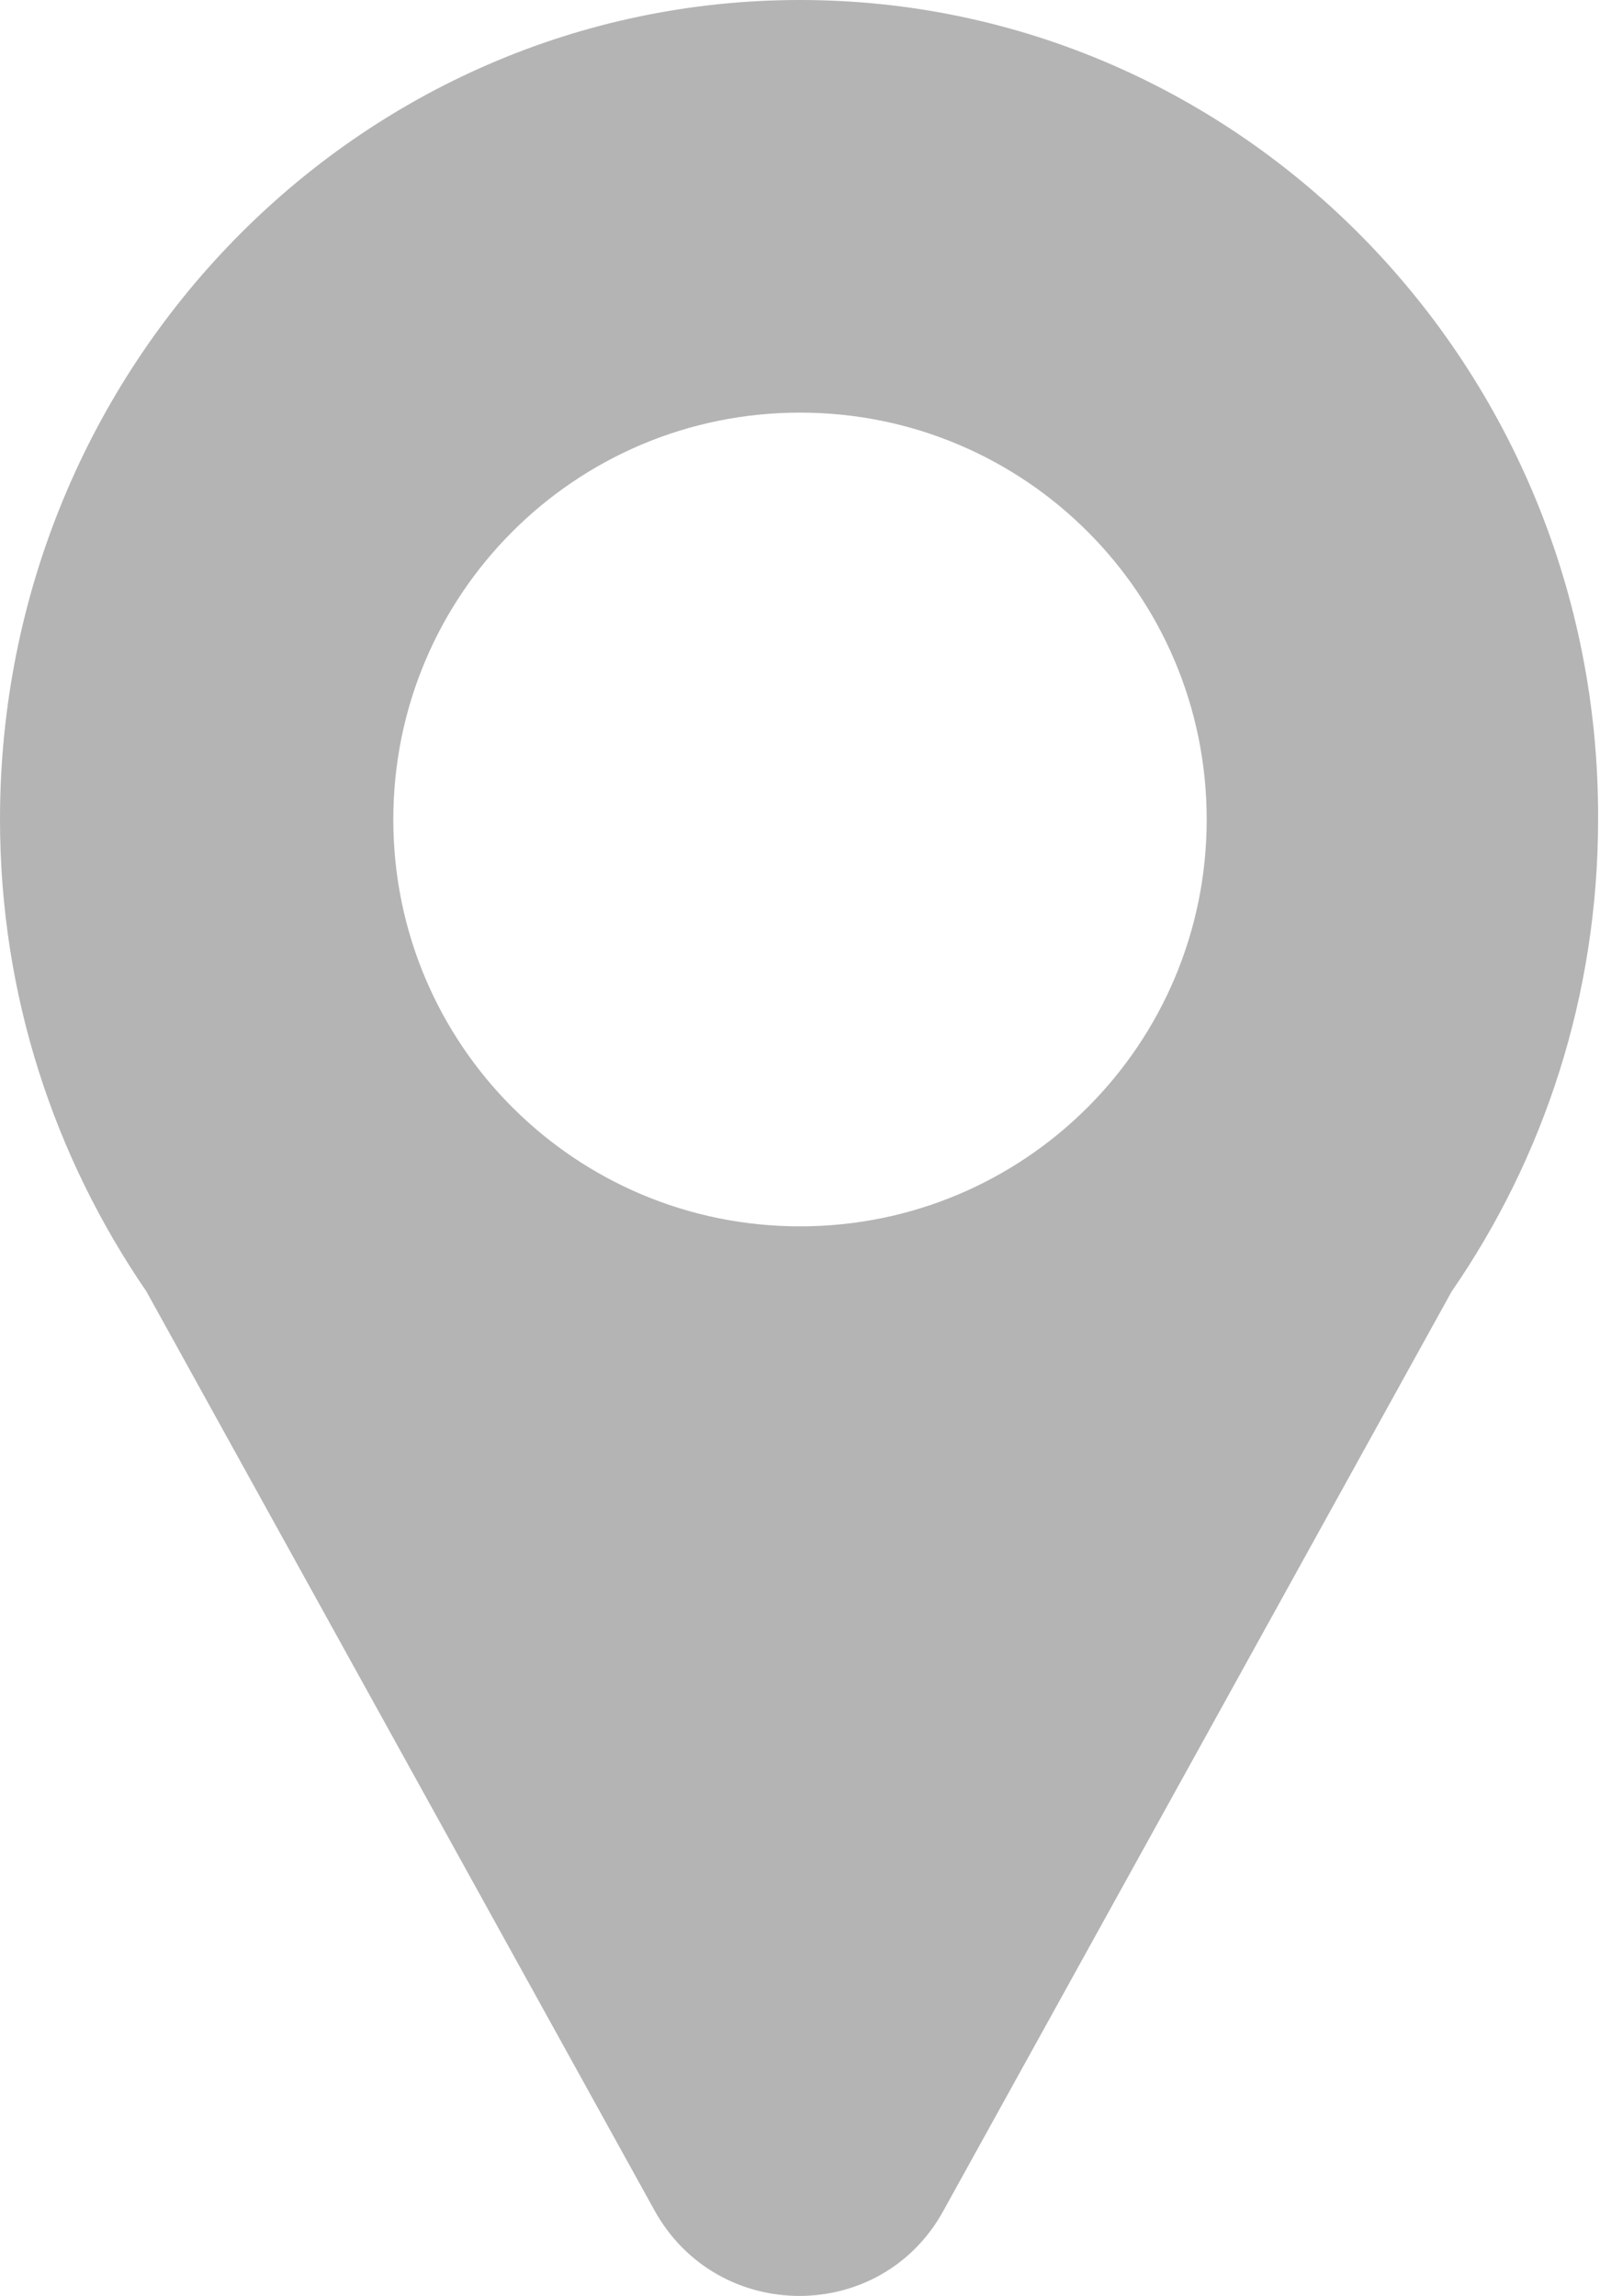 <?xml version="1.0" encoding="UTF-8"?>
<svg id="Lager_2" data-name="Lager 2" xmlns="http://www.w3.org/2000/svg" viewBox="0 0 16.72 23.98">
  <defs>
    <style>
      .cls-1 {
        fill: #b4b4b4;
      }
    </style>
  </defs>
  <g id="logo">
    <g id="Lager_1-2" data-name="Lager 1">
      <path class="cls-1" d="M8.36,0C3.74,0,0,3.83,0,8.56c0,1.84.57,3.53,1.53,4.93l5.31,9.6c.66,1.19,2.37,1.19,3.02,0l5.31-9.6c.96-1.39,1.53-3.09,1.53-4.93C16.72,3.83,12.97,0,8.36,0ZM8.36,12.81c-2.35,0-4.25-1.9-4.25-4.25s1.9-4.25,4.25-4.25,4.25,1.9,4.25,4.25-1.9,4.25-4.25,4.25Z"/>
    </g>
  </g>
</svg>
